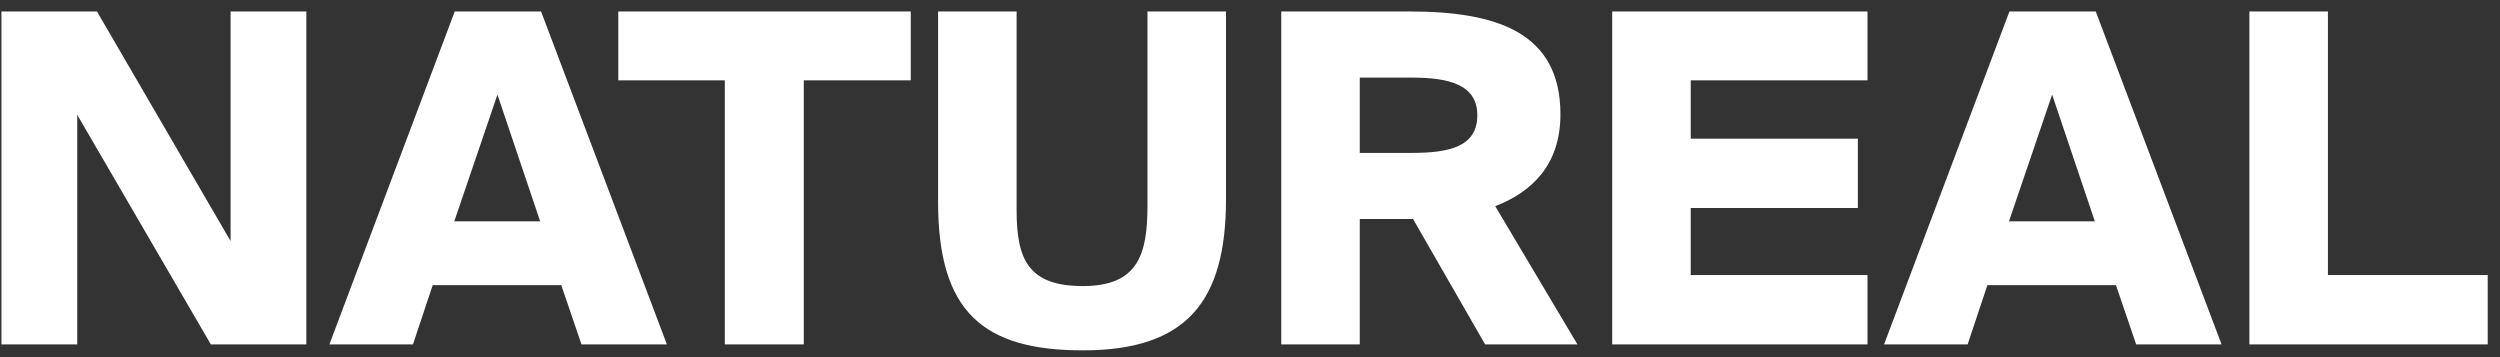 <svg width="196" height="28" viewBox="0 0 196 28" fill="none" xmlns="http://www.w3.org/2000/svg">
<rect x="0" y="0" width="196" height="28" fill="#333333" stroke="none"/>
<path d="M24.018 27H16.53L6.054 9V27H0.114V0.9H7.602L18.078 18.9V0.9H24.018V27ZM25.824 27L35.652 0.9H42.42L52.284 27H45.588L44.004 22.356H33.924L32.376 27H25.824ZM39 7.416L35.616 17.352H42.348L39 7.416ZM56.825 27V6.3H48.473V0.9H71.405V6.3H63.017V27H56.825ZM73.546 0.9H79.702V16.488C79.702 20.304 80.602 22.428 84.886 22.428C89.206 22.428 89.962 19.98 89.962 16.128V0.9H96.118V15.624C96.118 23.652 93.022 27.468 84.886 27.468C77.074 27.468 73.546 24.444 73.546 15.84V0.9ZM116.434 27L110.782 17.172H106.606V27H100.45V0.9H110.494C117.262 0.9 122.338 2.484 122.338 8.964C122.338 12.816 120.214 15.012 117.226 16.164L123.67 27H116.434ZM110.674 6.084H106.606V11.988H110.674C113.59 11.988 115.822 11.52 115.822 9.036C115.822 6.624 113.59 6.084 110.674 6.084ZM126.396 27V0.9H146.412V6.3H132.552V10.872H145.656V16.308H132.552V21.564H146.412V27H126.396ZM147.711 27L157.539 0.9H164.307L174.171 27H167.475L165.891 22.356H155.811L154.263 27H147.711ZM160.887 7.416L157.503 17.352H164.235L160.887 7.416ZM182.509 0.9V21.564H195.037V27H176.353V0.9H182.509Z" fill="white"/>
</svg>

